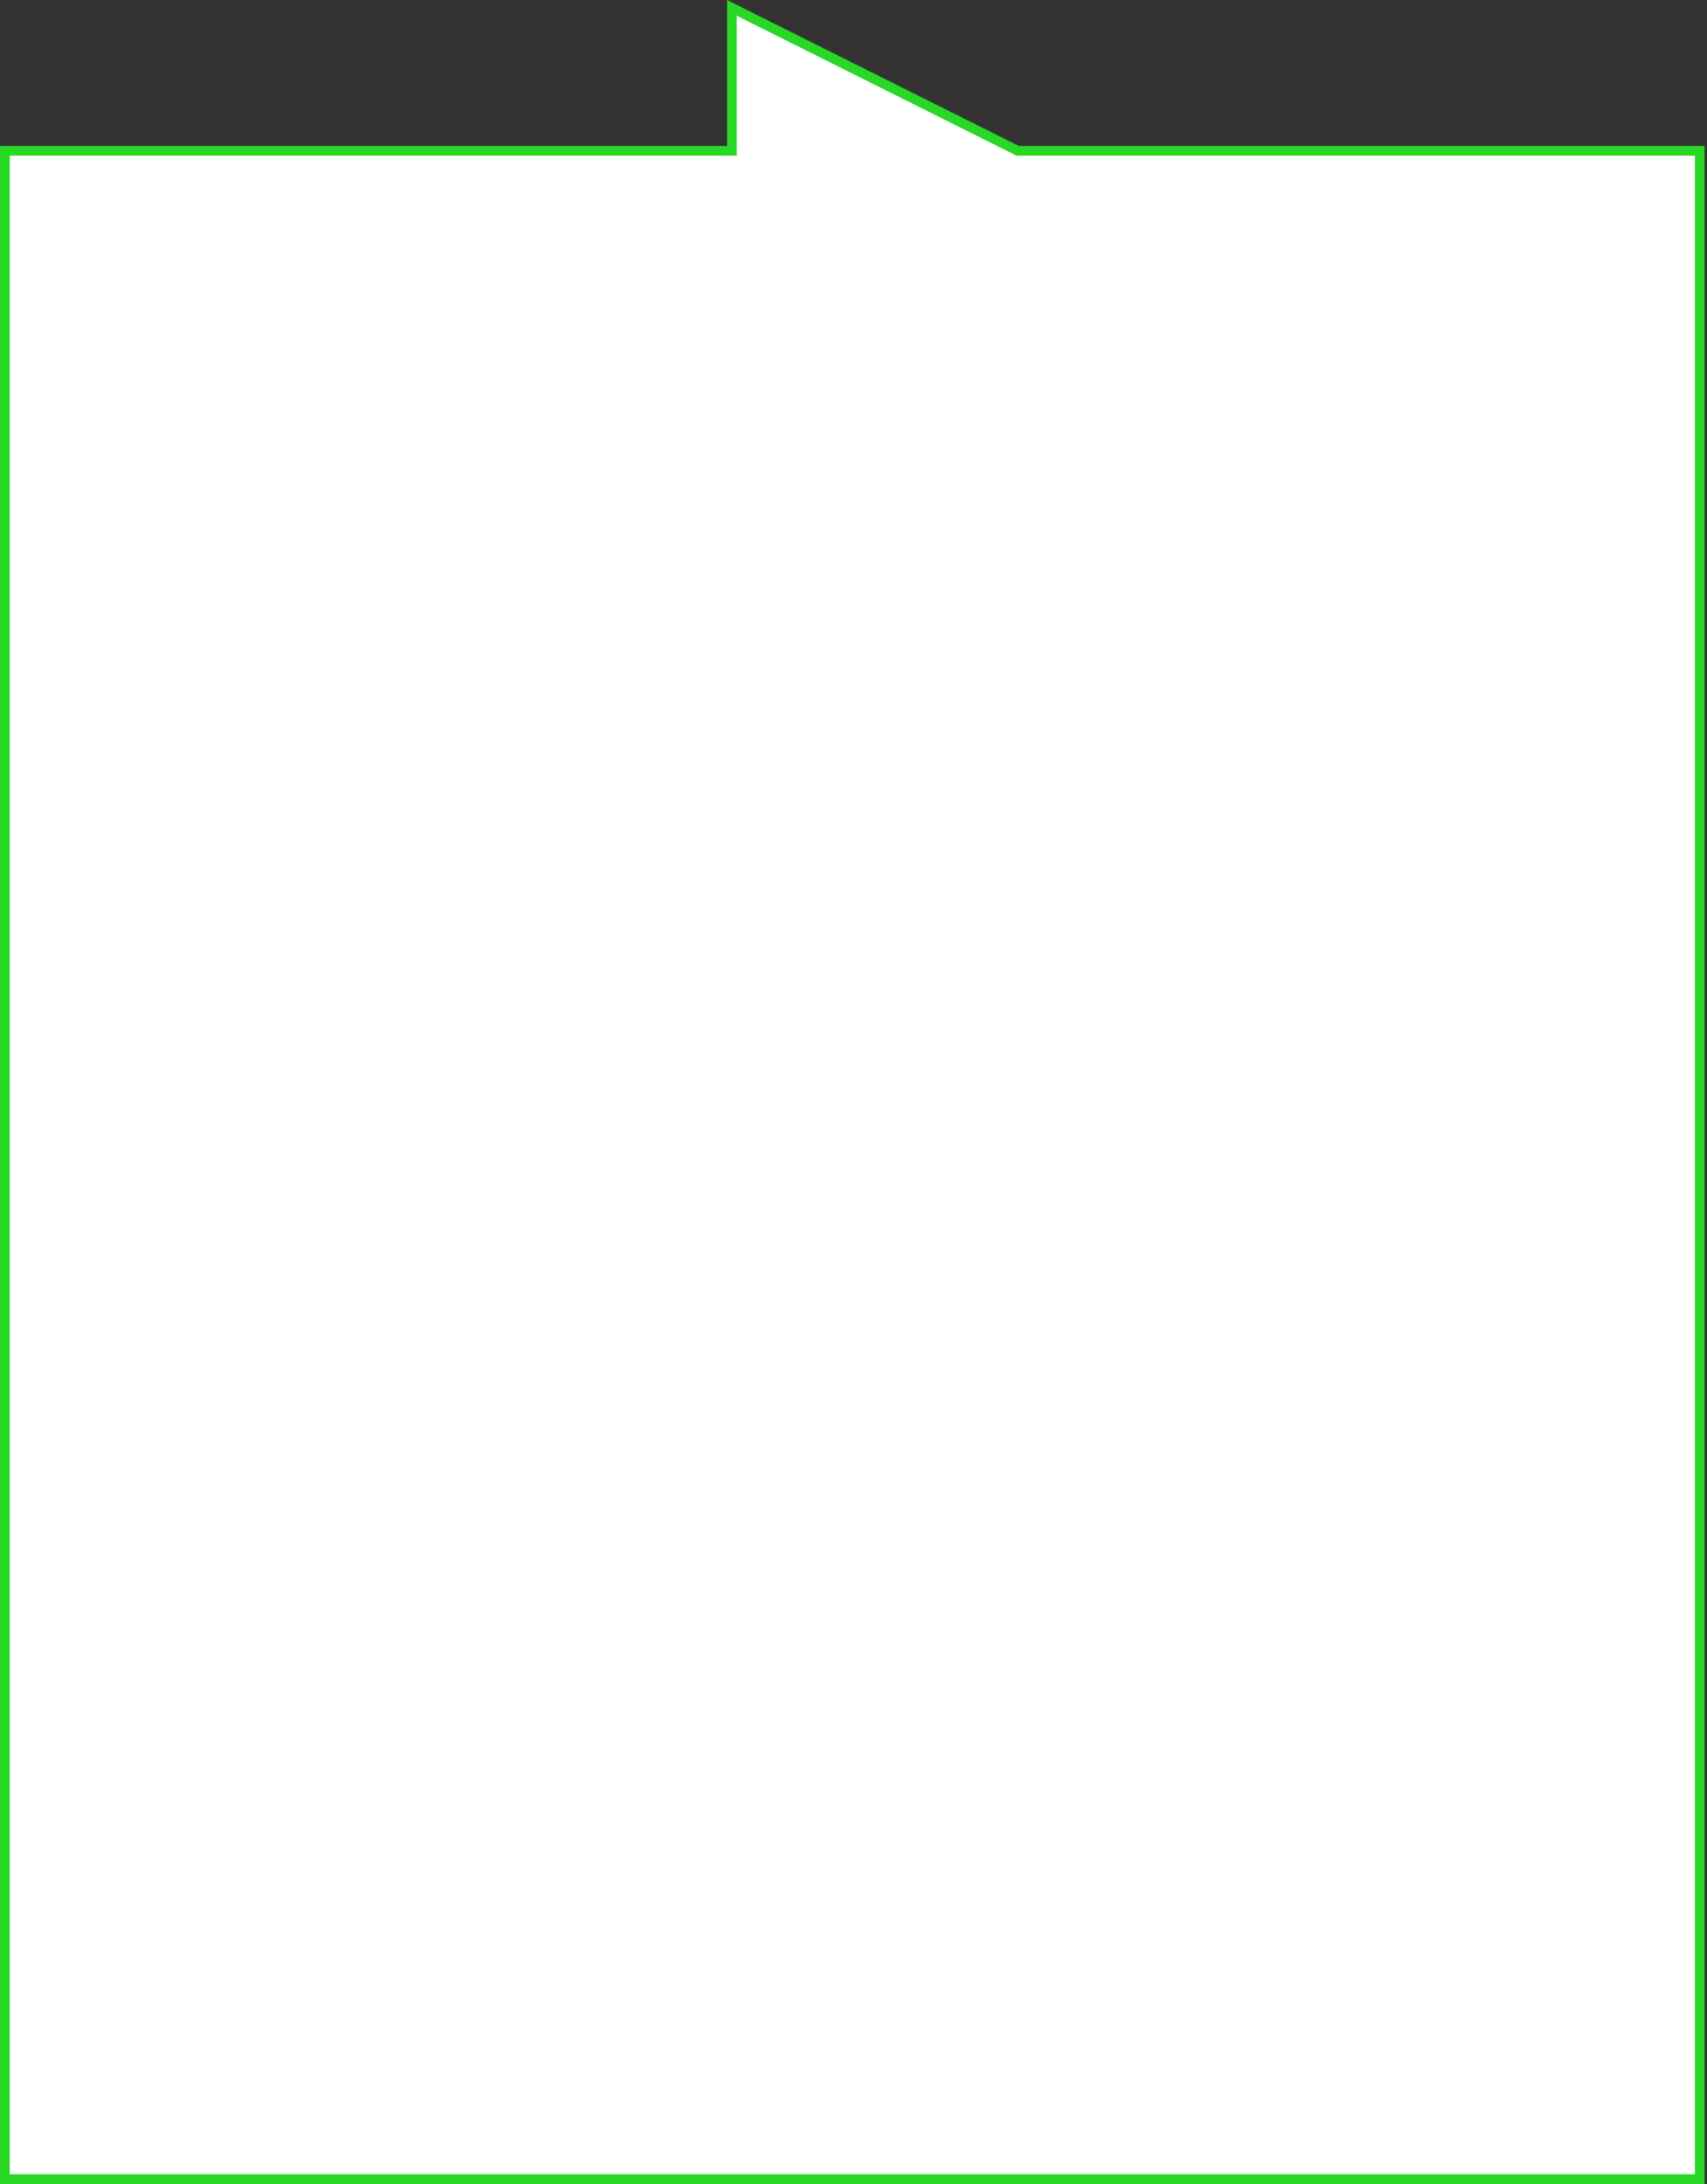 <?xml version="1.0" encoding="UTF-8"?> <svg xmlns="http://www.w3.org/2000/svg" width="351" height="449" viewBox="0 0 351 449" fill="none"><rect x="0" y="0" width="351" height="449" fill="#333333" stroke="none"/><path d="M209.5 31H349.5V448H1V31H149.5H150.5V30V1.618L209.053 30.894L209.264 31H209.5Z" fill="white" stroke="#28D824" stroke-width="2"></path></svg> 